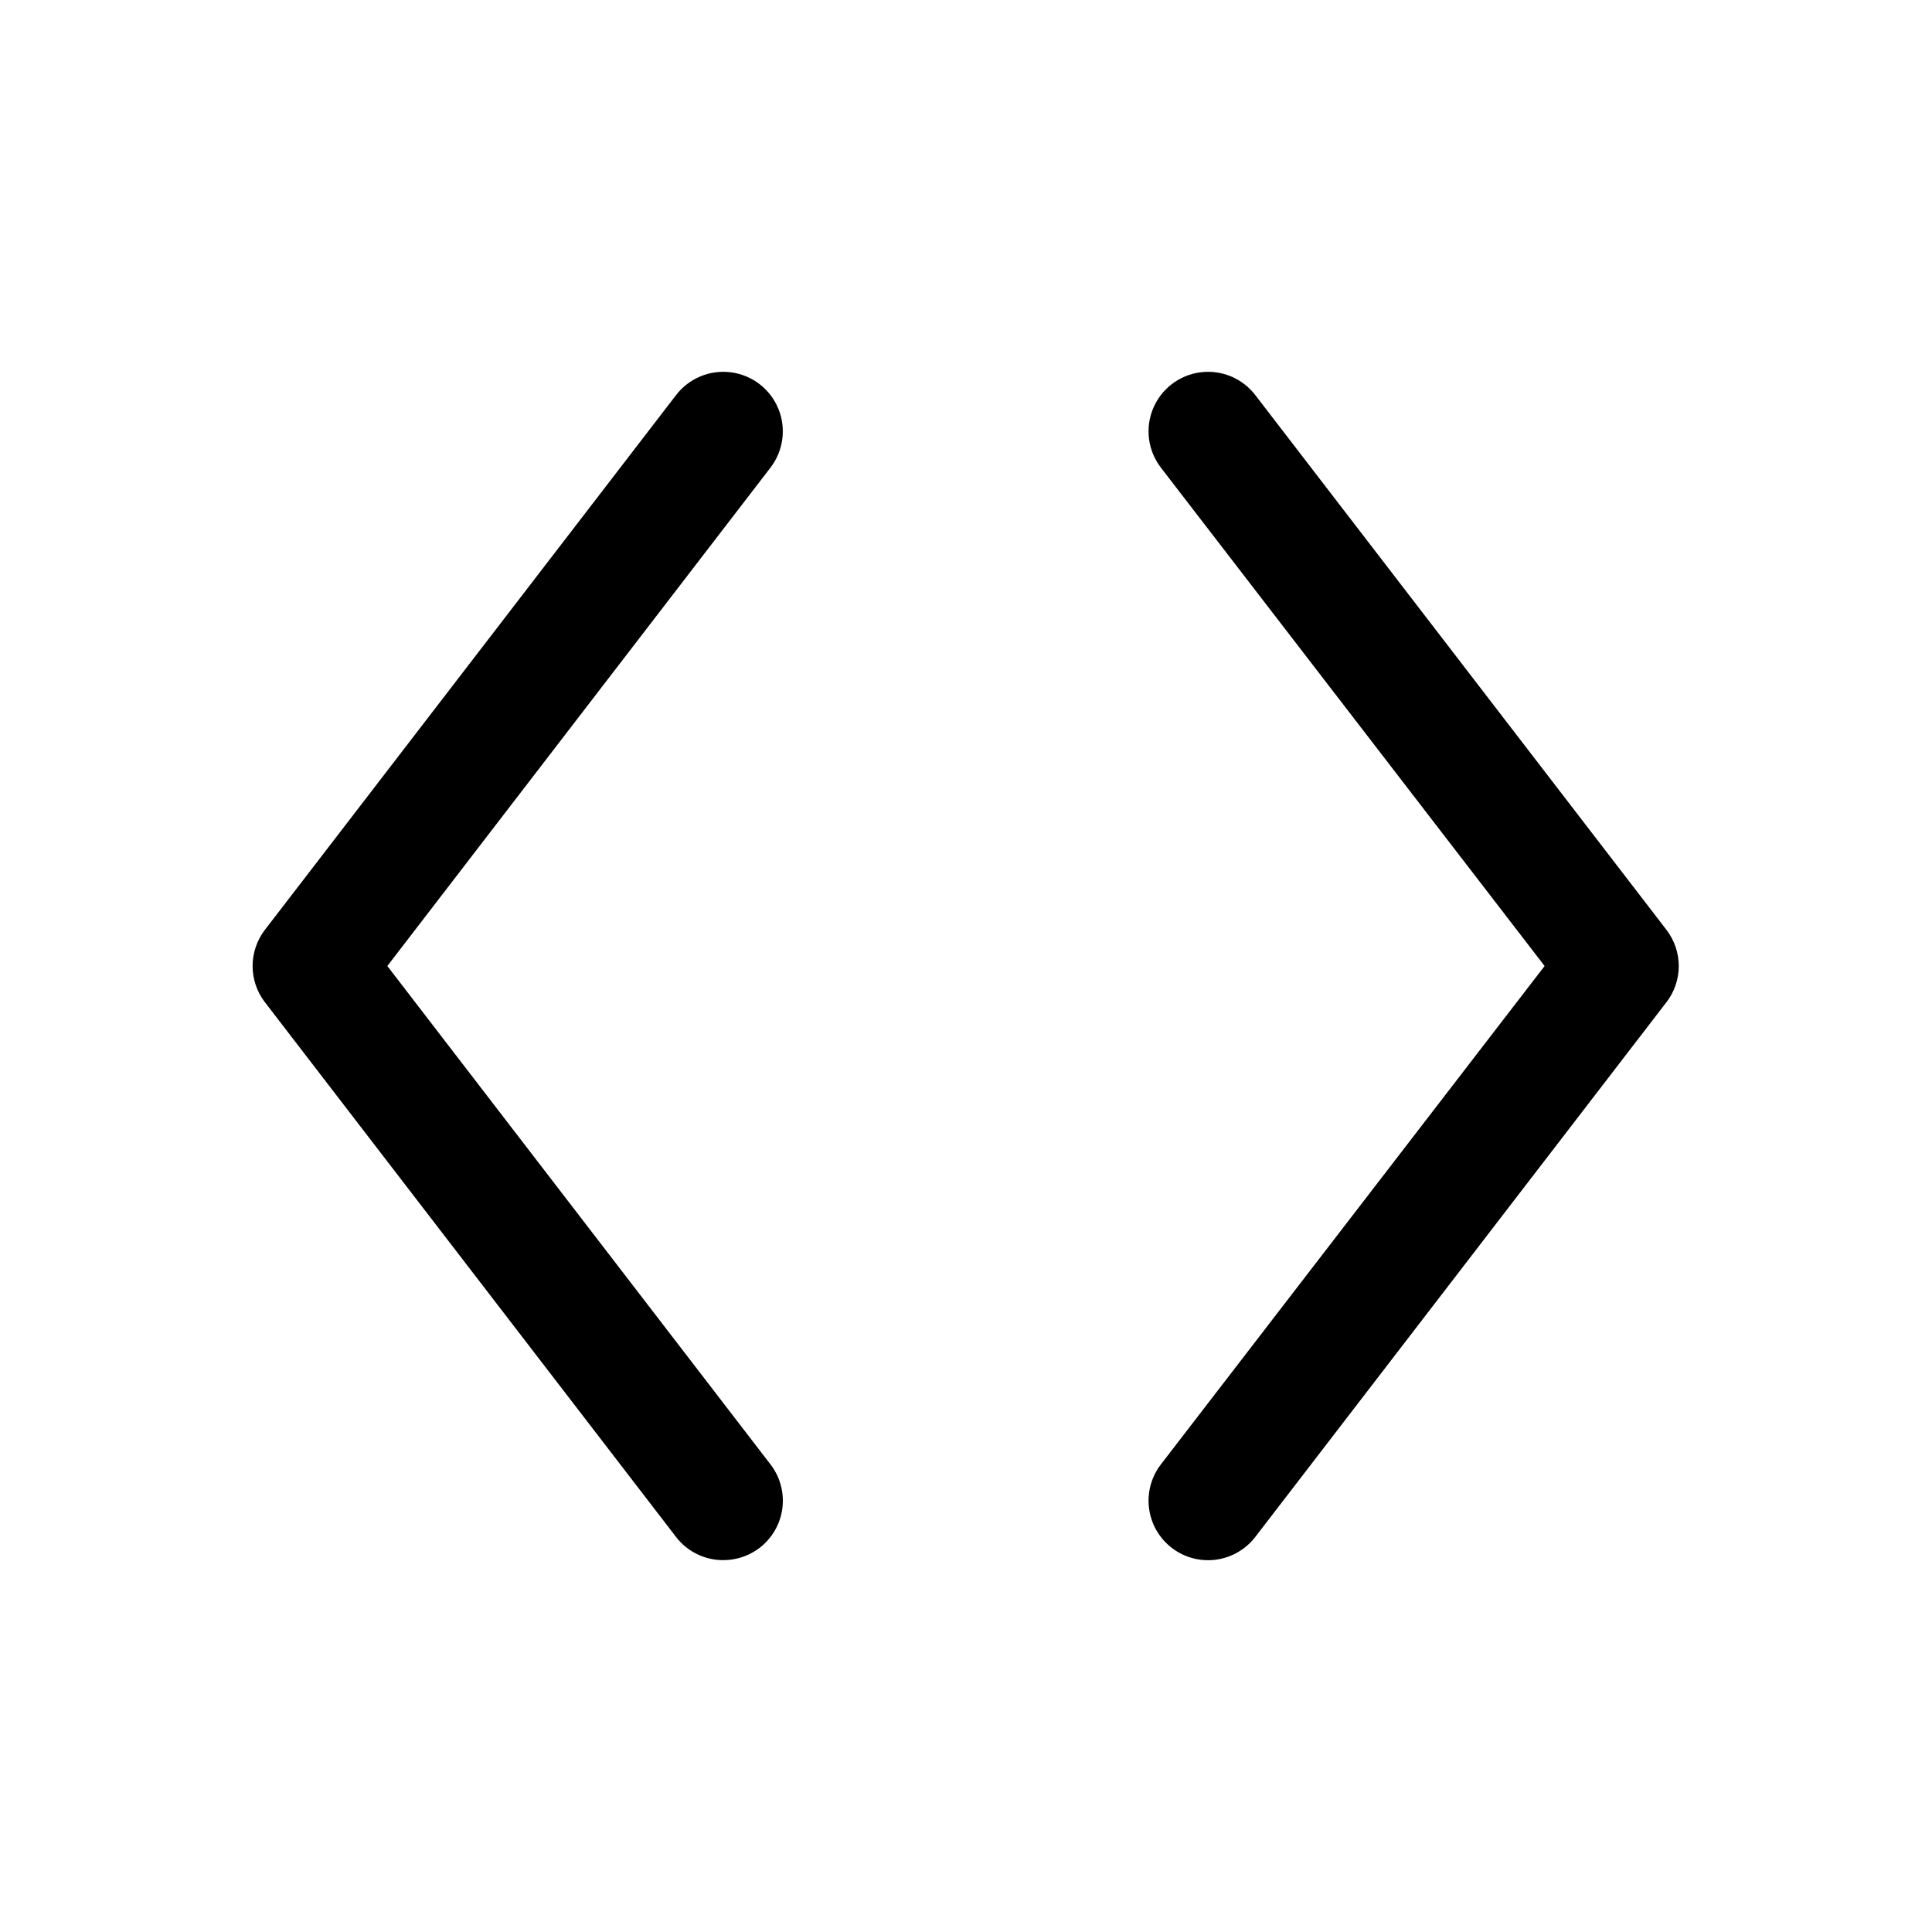 <?xml version="1.0" encoding="UTF-8"?>
<!-- Uploaded to: SVG Repo, www.svgrepo.com, Generator: SVG Repo Mixer Tools -->
<svg fill="#000000" width="800px" height="800px" version="1.1" viewBox="144 144 512 512" xmlns="http://www.w3.org/2000/svg">
 <path d="m585.62 409.6-108.95 141.7c-3.43 4.473-8.988 6.773-14.574 6.039-5.59-0.734-10.359-4.394-12.52-9.602-2.156-5.211-1.371-11.172 2.062-15.645l101.7-132.09-101.7-132.09c-3.434-4.473-4.219-10.434-2.062-15.641 2.16-5.207 6.93-8.871 12.52-9.605 5.586-0.734 11.145 1.566 14.574 6.039l108.95 141.7c2.117 2.754 3.269 6.129 3.269 9.605 0 3.473-1.152 6.848-3.269 9.602zm-249.86 147.84c3.938-0.008 7.727-1.492 10.625-4.156 2.894-2.668 4.688-6.32 5.023-10.242 0.336-3.922-0.809-7.828-3.211-10.949l-101.55-132.09 101.55-132.09h-0.004c3.434-4.473 4.219-10.434 2.059-15.641-2.156-5.207-6.926-8.871-12.516-9.605-5.586-0.734-11.145 1.566-14.574 6.039l-108.95 141.7c-2.121 2.754-3.269 6.129-3.269 9.605 0 3.473 1.148 6.848 3.269 9.602l108.95 141.7c3.004 3.906 7.668 6.18 12.594 6.141z"/>
</svg>